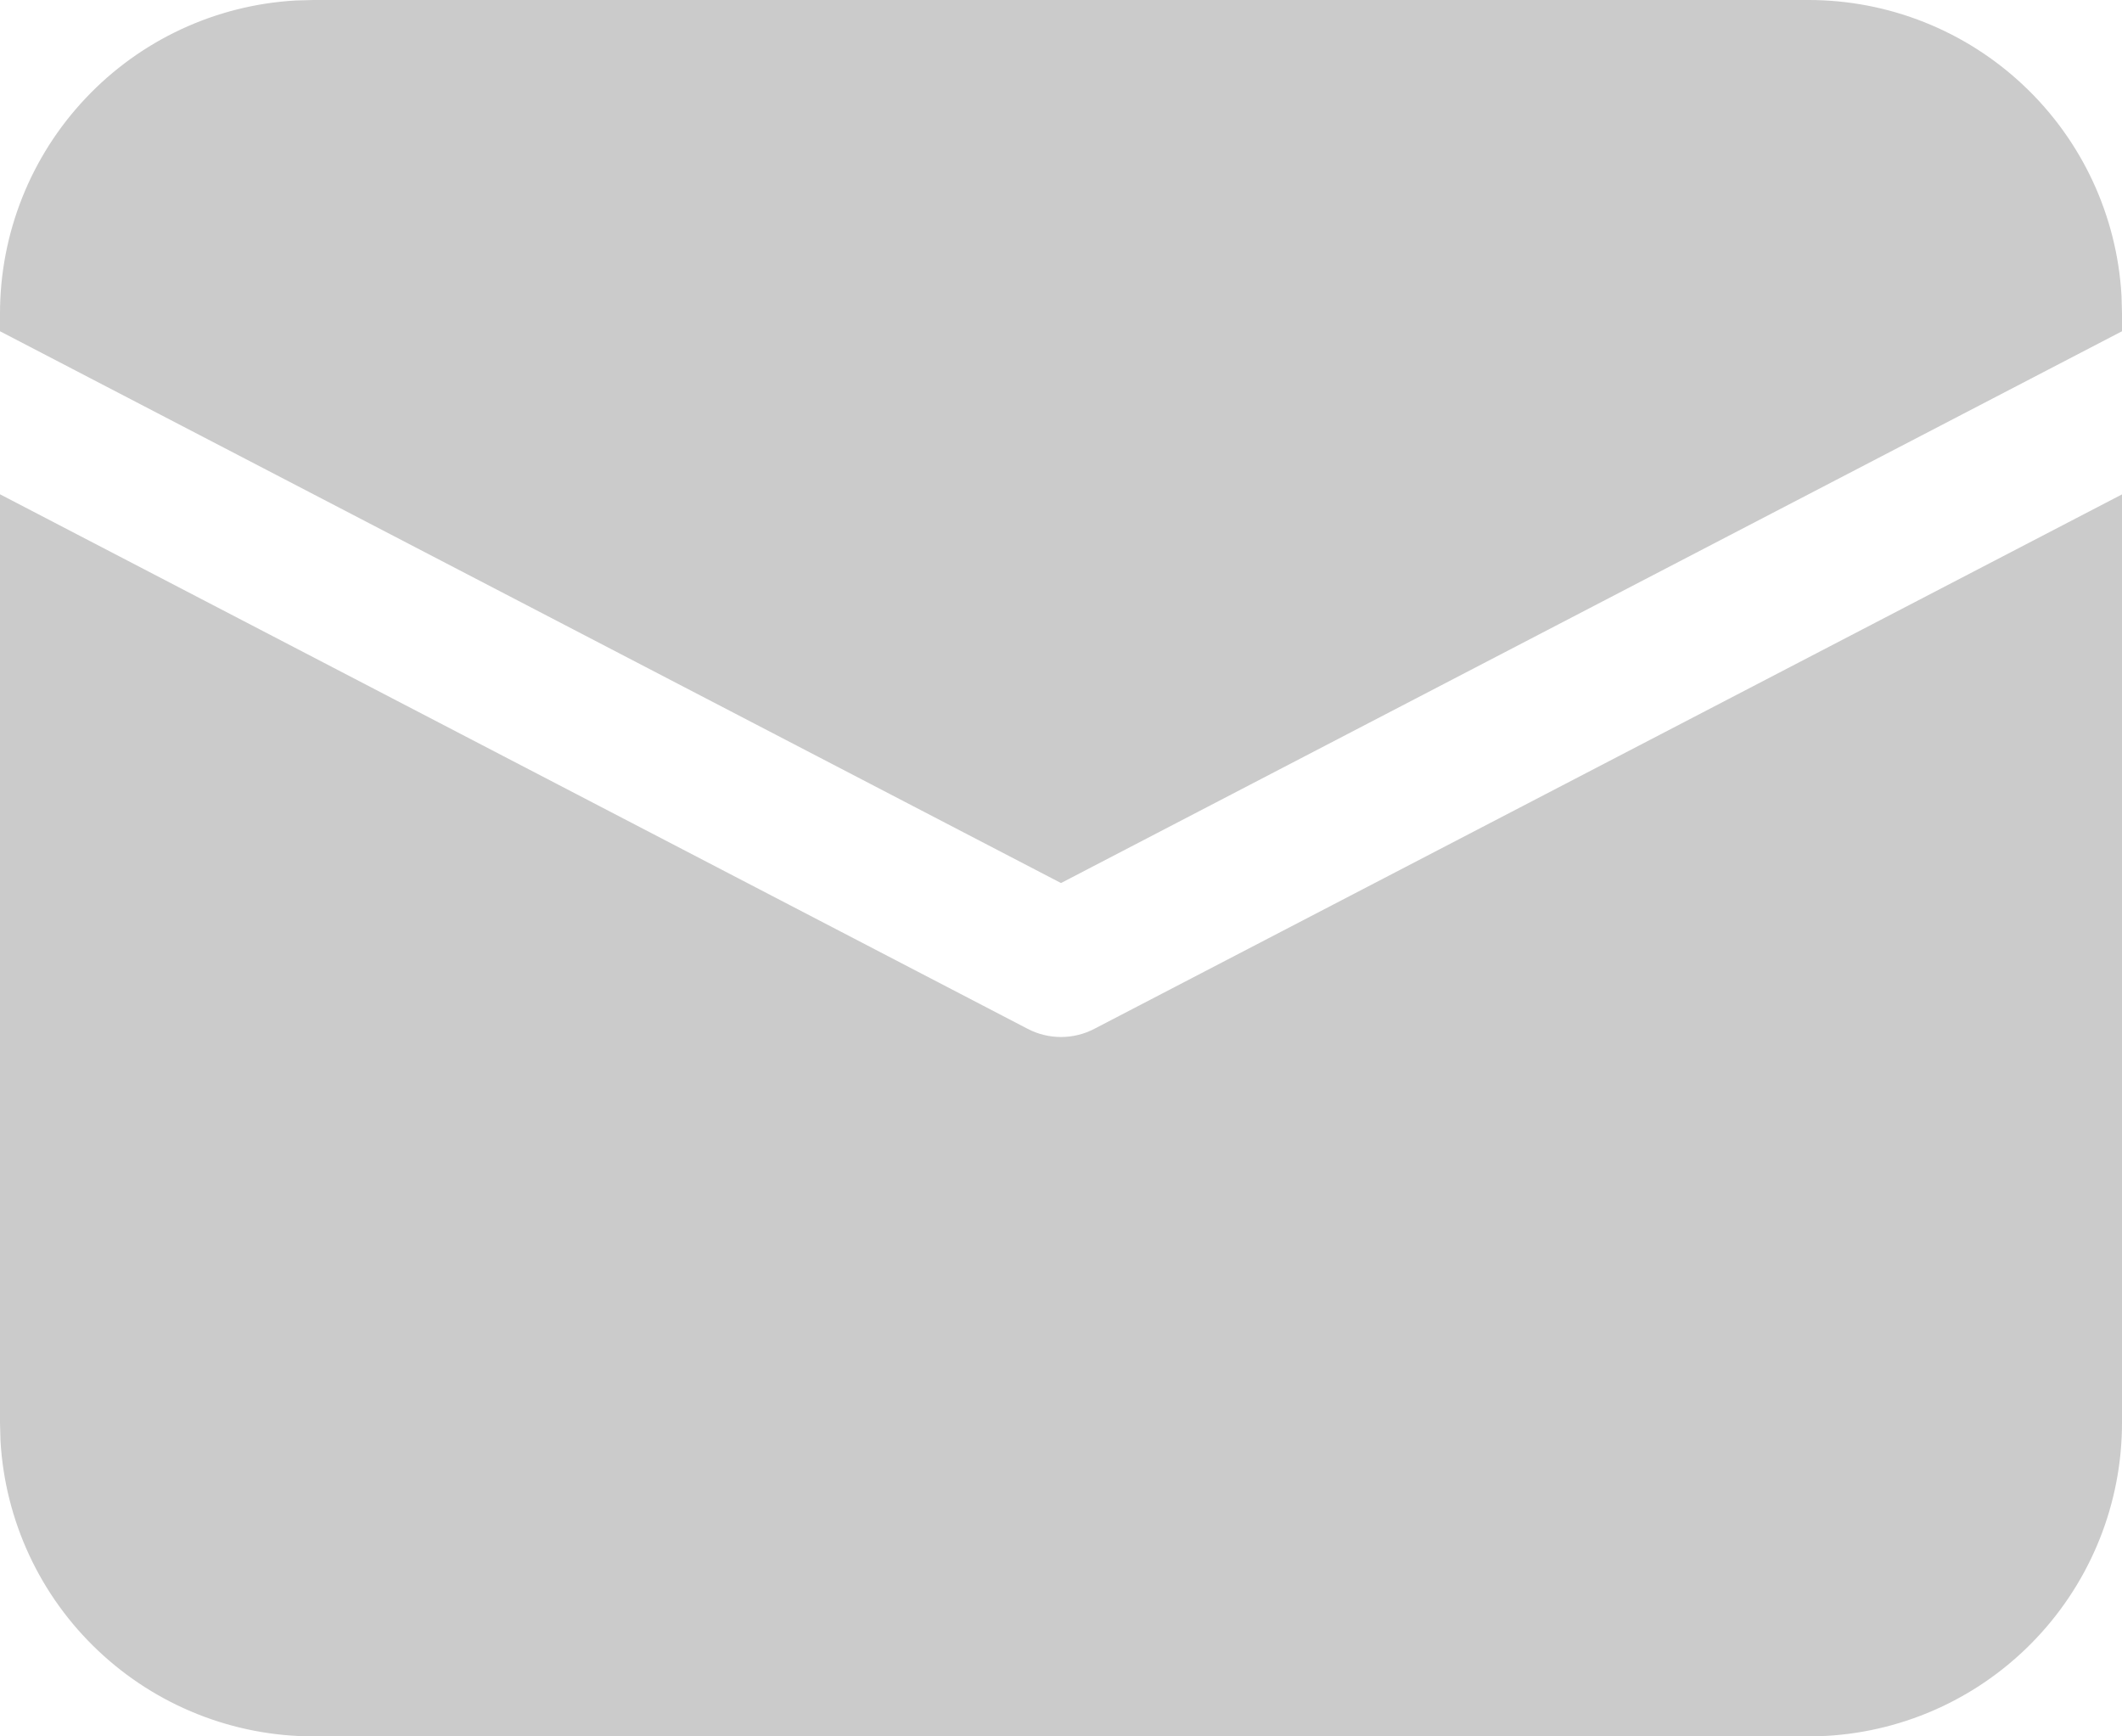 <svg width="22" height="18" viewBox="0 0 22 18" fill="none" xmlns="http://www.w3.org/2000/svg">
<path d="M6.97518e-09 5.124L10.654 10.665C10.761 10.721 10.88 10.75 11 10.75C11.12 10.75 11.239 10.721 11.346 10.665L22 5.125V14.75C22 15.58 21.682 16.379 21.112 16.982C20.542 17.586 19.763 17.948 18.934 17.995L18.75 18H3.25C2.42 18 1.621 17.682 1.018 17.112C0.414 16.542 0.052 15.763 0.005 14.934L6.97518e-09 14.75V5.124ZM3.25 6.97519e-09H18.75C19.58 -5.43467e-05 20.379 0.318 20.982 0.888C21.586 1.458 21.948 2.237 21.995 3.066L22 3.25V3.434L11 9.154L6.97518e-09 3.434V3.25C-5.43467e-05 2.42 0.318 1.621 0.888 1.018C1.458 0.414 2.237 0.052 3.066 0.005L3.25 6.97519e-09H18.75H3.25Z" fill="#CBCBCB"/>
</svg>
